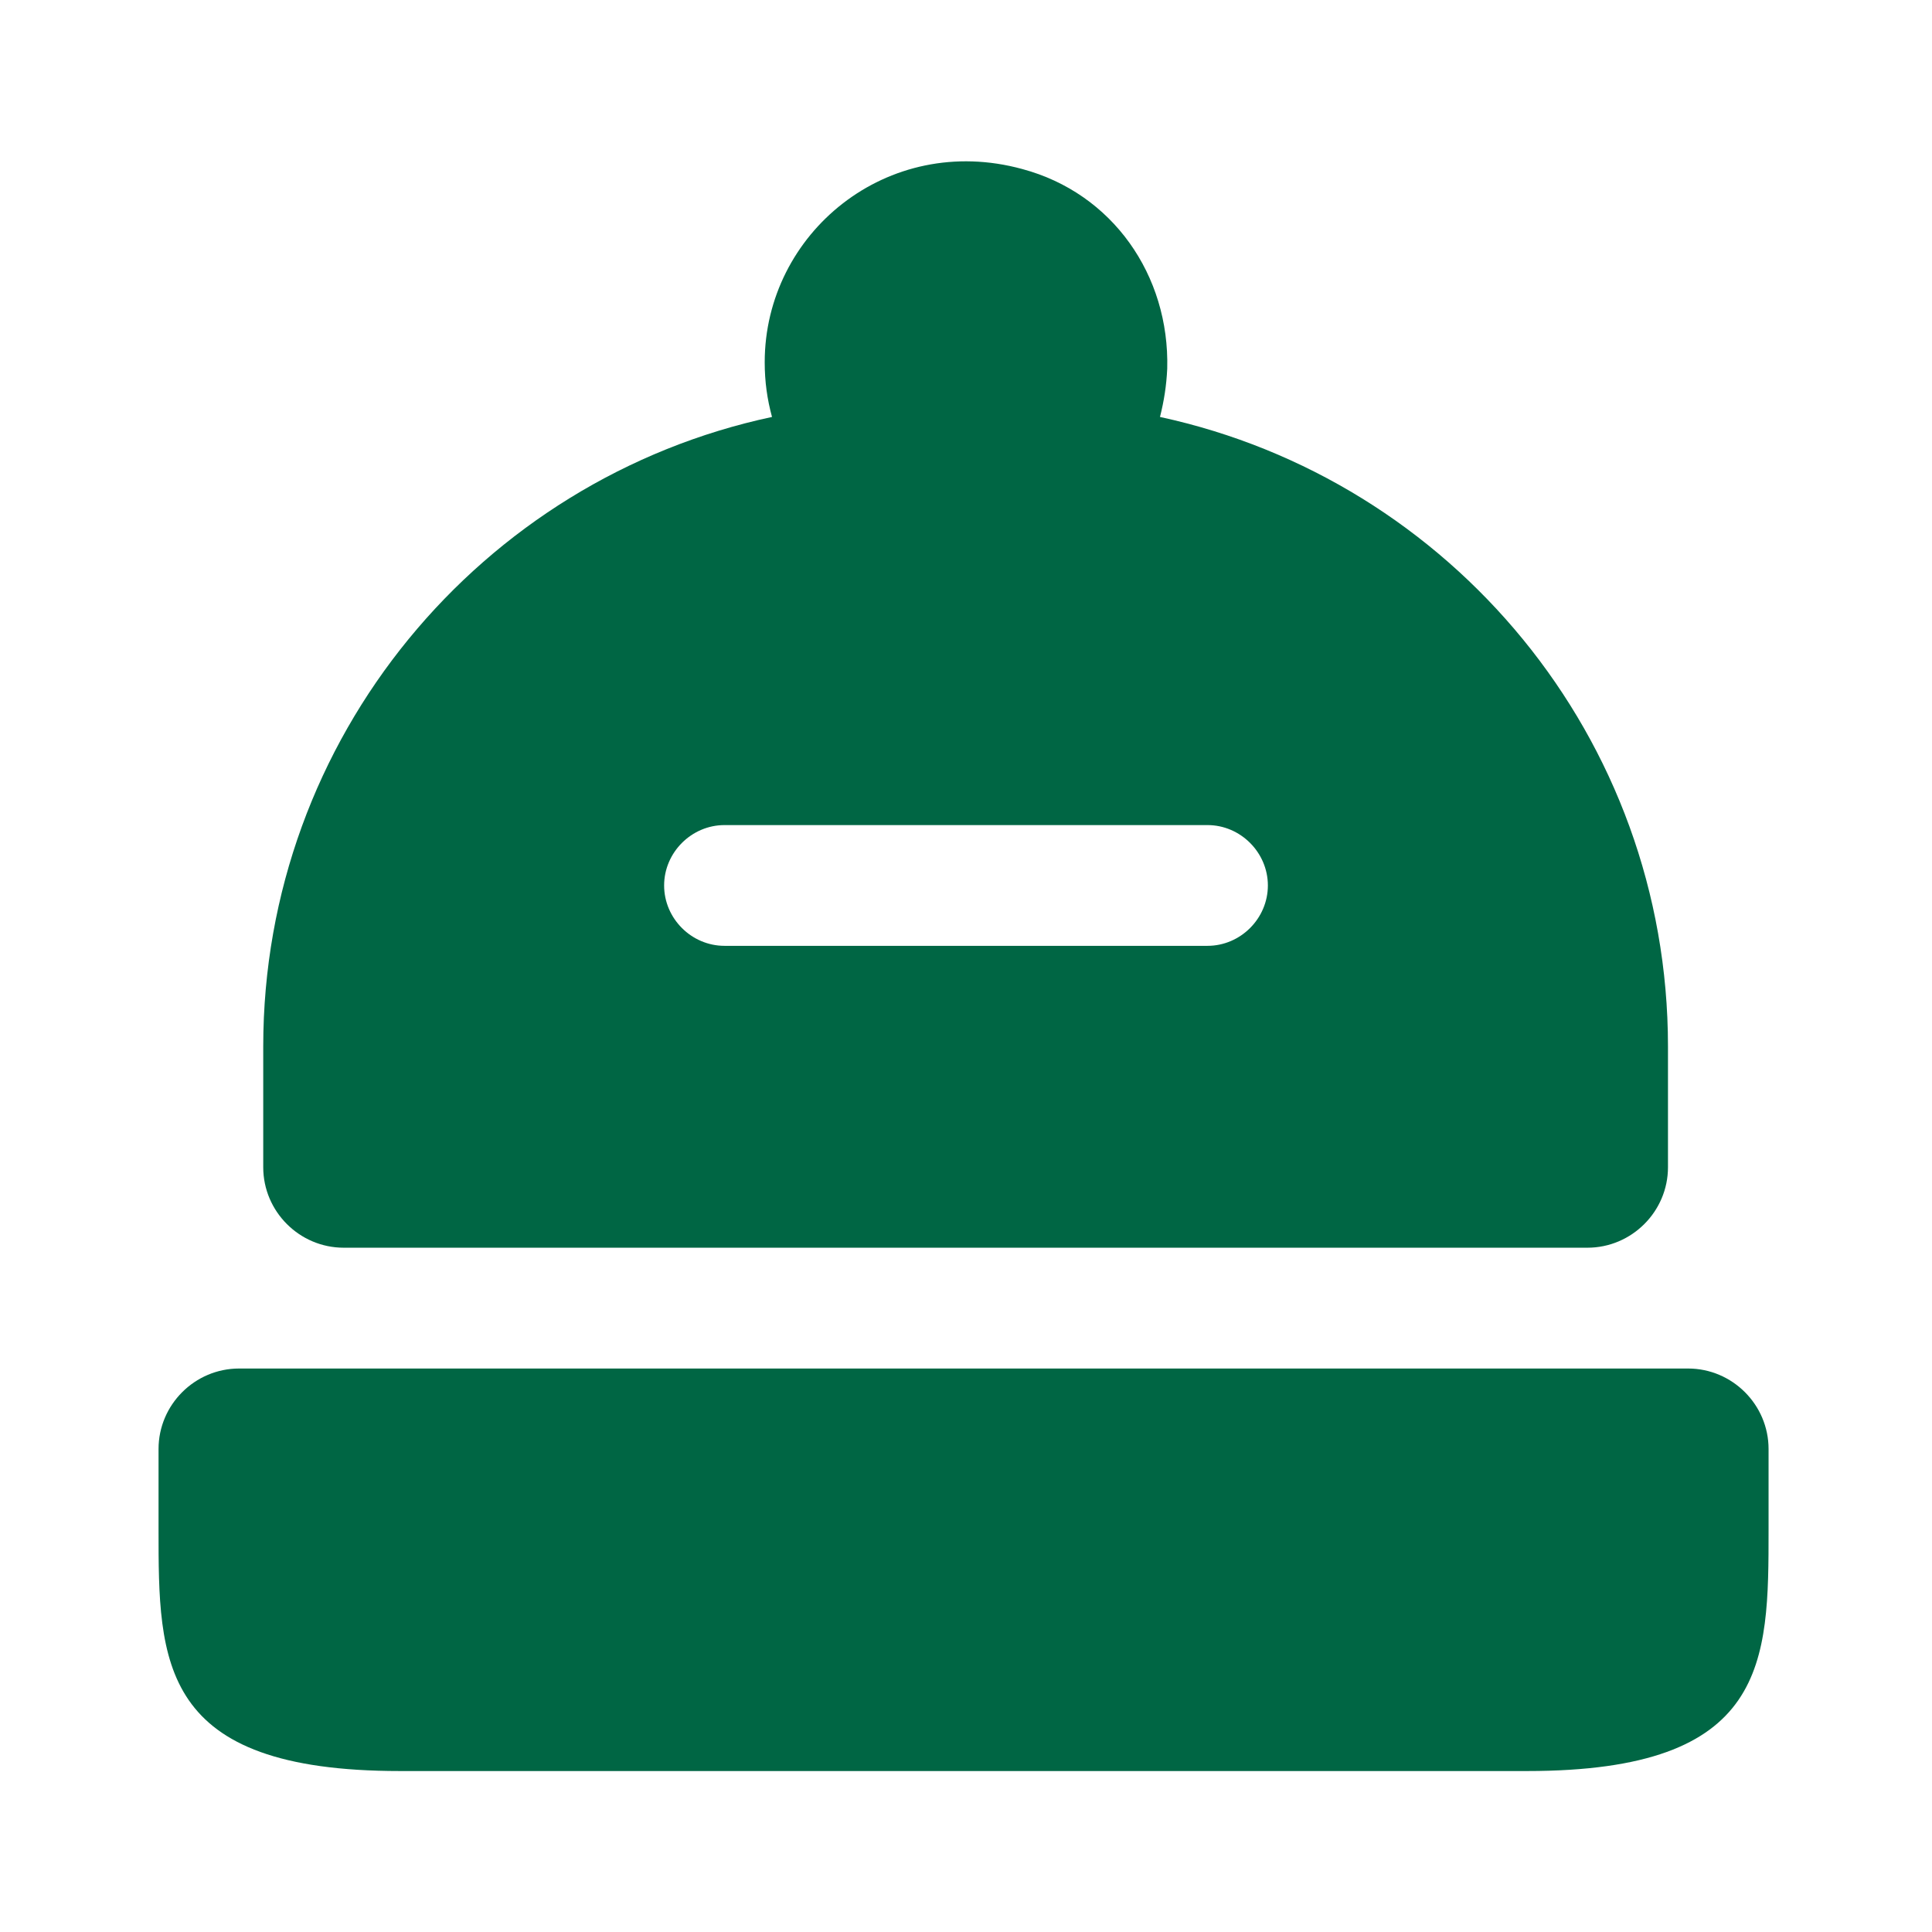 <svg width="32" height="32" viewBox="0 0 32 32" fill="none" xmlns="http://www.w3.org/2000/svg">
<path d="M29.293 24V25.334C29.293 27.534 29.293 29.334 25.293 29.334H6.626C2.626 29.334 2.626 27.534 2.626 25.334V24C2.626 23.267 3.226 22.667 3.96 22.667H27.96C28.693 22.667 29.293 23.267 29.293 24Z" fill="#006644"/>
<path d="M19.213 6.906C19.28 6.64 19.32 6.386 19.333 6.106C19.373 4.56 18.427 3.2 16.933 2.8C14.693 2.186 12.666 3.866 12.666 6C12.666 6.32 12.707 6.613 12.787 6.906C7.973 7.933 4.36 12.213 4.36 17.333V19.333C4.36 20.066 4.96 20.666 5.693 20.666H26.293C27.026 20.666 27.627 20.066 27.627 19.333V17.333C27.627 12.213 24.026 7.946 19.213 6.906ZM20 15.666H12C11.453 15.666 11 15.213 11 14.666C11 14.12 11.453 13.666 12 13.666H20C20.547 13.666 21 14.12 21 14.666C21 15.213 20.547 15.666 20 15.666Z" fill="#006644"/>
</svg>
